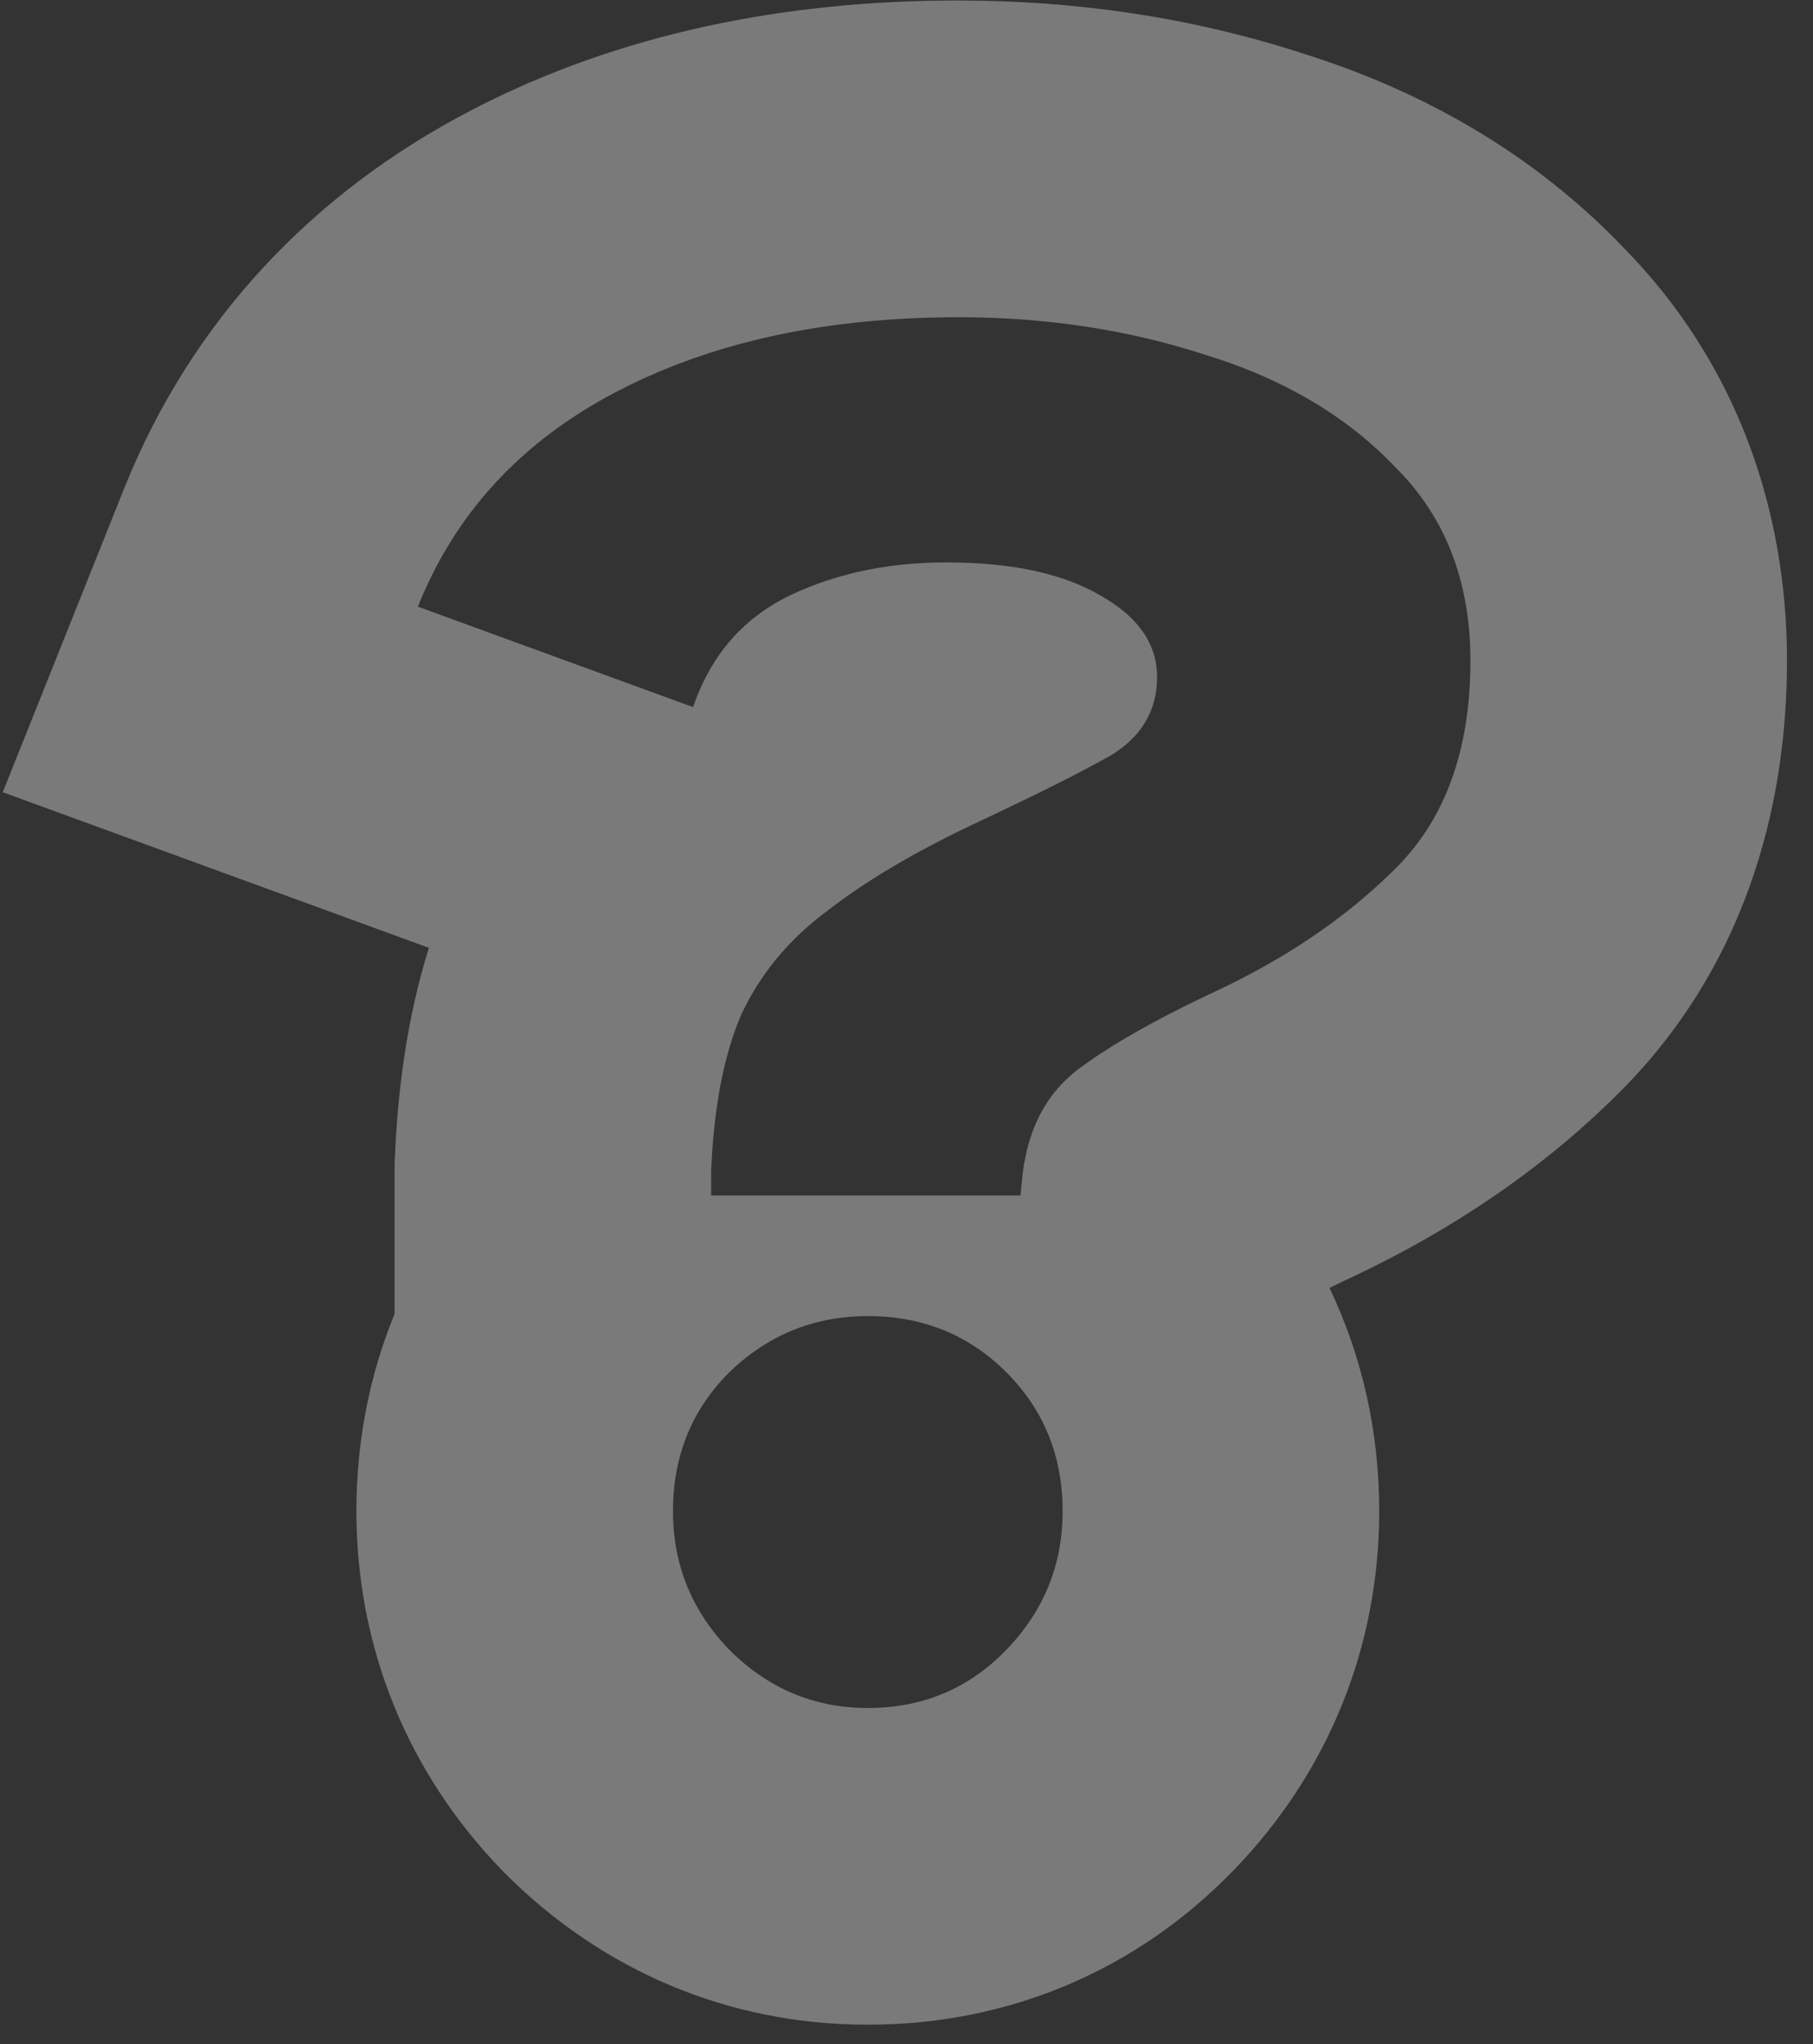 <svg width="63" height="71" viewBox="0 0 63 71" fill="none" xmlns="http://www.w3.org/2000/svg">
<rect x="0" y="0" width="63" height="71" fill="#333333" stroke="none"/>
<path fill-rule="evenodd" clip-rule="evenodd" d="M13.711 45.633V40.453L13.721 40.224C13.819 37.879 14.137 35.367 14.904 32.918L0.095 27.514L4.307 16.983C6.651 11.124 10.867 6.701 16.347 3.845C21.549 1.134 27.332 0.017 33.297 0.017C37.408 0.017 41.43 0.607 45.296 1.864C49.43 3.16 53.272 5.321 56.4 8.584C60.378 12.622 62.096 17.744 62.096 22.953C62.096 28.139 60.582 33.63 56.291 37.921C53.596 40.616 50.435 42.726 46.994 44.349L46.973 44.359L46.953 44.368C46.679 44.496 46.428 44.616 46.198 44.73C47.349 47.13 47.926 49.759 47.926 52.478C47.926 57.215 46.151 61.553 42.885 64.935C39.47 68.473 34.99 70.319 30.156 70.319C25.295 70.319 20.915 68.427 17.561 65.073L17.493 65.005L17.426 64.935C14.16 61.553 12.385 57.215 12.385 52.478C12.385 50.096 12.828 47.783 13.711 45.633ZM24.711 40.682V41.52H35.461L35.53 40.822C35.536 40.775 35.541 40.728 35.547 40.682C35.568 40.525 35.594 40.372 35.623 40.223C35.639 40.146 35.655 40.07 35.672 39.996C35.682 39.956 35.691 39.917 35.701 39.878C35.727 39.778 35.755 39.679 35.785 39.583C36.105 38.553 36.671 37.733 37.485 37.123C37.529 37.089 37.575 37.055 37.621 37.021C37.64 37.008 37.659 36.994 37.678 36.98C37.853 36.854 38.038 36.727 38.234 36.598C39.281 35.91 40.636 35.177 42.301 34.4C42.544 34.286 42.783 34.169 43.019 34.049C43.105 34.005 43.192 33.96 43.277 33.916C45.319 32.849 47.064 31.592 48.513 30.142C50.129 28.527 50.987 26.316 51.086 23.512C51.092 23.328 51.096 23.142 51.096 22.953C51.096 20.208 50.235 17.974 48.513 16.252C47.011 14.667 45.097 13.455 42.772 12.618C42.728 12.602 42.684 12.587 42.64 12.571C42.414 12.492 42.185 12.416 41.952 12.344C39.253 11.459 36.368 11.017 33.297 11.017C33.157 11.017 33.017 11.018 32.878 11.02C29.384 11.06 26.272 11.604 23.541 12.651C23.514 12.661 23.487 12.672 23.46 12.682C23.428 12.695 23.396 12.707 23.364 12.72C22.697 12.983 22.052 13.276 21.431 13.6C18.127 15.322 15.823 17.811 14.521 21.069L24.083 24.558C24.12 24.451 24.158 24.346 24.198 24.242C24.564 23.302 25.077 22.51 25.738 21.866C26.206 21.41 26.748 21.027 27.364 20.72C28.052 20.385 28.777 20.122 29.54 19.929C29.564 19.923 29.588 19.917 29.612 19.911C29.791 19.867 29.972 19.826 30.155 19.79C31.017 19.619 31.925 19.533 32.878 19.533C33.019 19.533 33.159 19.534 33.297 19.537C33.741 19.547 34.166 19.572 34.572 19.613C34.675 19.623 34.778 19.635 34.879 19.647C36.195 19.809 37.297 20.143 38.183 20.65C38.509 20.829 38.795 21.021 39.042 21.226C39.084 21.26 39.124 21.294 39.163 21.329C39.684 21.793 40.009 22.316 40.141 22.9C40.145 22.918 40.148 22.935 40.152 22.953C40.164 23.013 40.174 23.074 40.182 23.135C40.184 23.15 40.186 23.165 40.188 23.18C40.201 23.288 40.207 23.399 40.207 23.512C40.207 23.522 40.207 23.532 40.207 23.543C40.197 24.691 39.662 25.588 38.602 26.234C38.572 26.25 38.543 26.267 38.513 26.284C38.502 26.29 38.492 26.296 38.481 26.302C37.532 26.831 36.176 27.514 34.412 28.349C34.408 28.351 34.403 28.353 34.398 28.355C34.193 28.452 33.983 28.551 33.767 28.652C33.75 28.66 33.733 28.669 33.715 28.677C33.66 28.703 33.605 28.73 33.551 28.756C33.322 28.866 33.097 28.977 32.878 29.088C32.544 29.257 32.221 29.427 31.909 29.598C31.892 29.607 31.877 29.615 31.861 29.624C31.849 29.63 31.837 29.637 31.826 29.643C31.792 29.662 31.758 29.68 31.725 29.699C31.235 29.971 30.773 30.244 30.338 30.52C29.735 30.903 29.186 31.289 28.69 31.678C27.387 32.655 26.41 33.842 25.758 35.238C25.758 35.239 25.757 35.241 25.756 35.242C25.565 35.685 25.399 36.17 25.259 36.697C25.031 37.552 24.872 38.517 24.78 39.593C24.776 39.644 24.771 39.695 24.767 39.746C24.749 39.974 24.734 40.208 24.722 40.446C24.718 40.524 24.715 40.603 24.711 40.682ZM36.926 52.52C36.926 52.506 36.926 52.492 36.926 52.478C36.926 50.826 36.438 49.401 35.461 48.202C35.309 48.017 35.147 47.837 34.972 47.662C33.669 46.359 32.064 45.708 30.156 45.708C28.294 45.708 26.689 46.359 25.34 47.662C25.11 47.892 24.901 48.131 24.711 48.379C23.827 49.541 23.385 50.907 23.385 52.478C23.385 52.492 23.385 52.506 23.385 52.52C23.395 54.364 24.046 55.955 25.34 57.295C26.689 58.644 28.294 59.319 30.156 59.319C32.064 59.319 33.669 58.644 34.972 57.295C36.265 55.955 36.917 54.364 36.926 52.52Z" fill="white" fill-opacity="0.35"/>
</svg>
